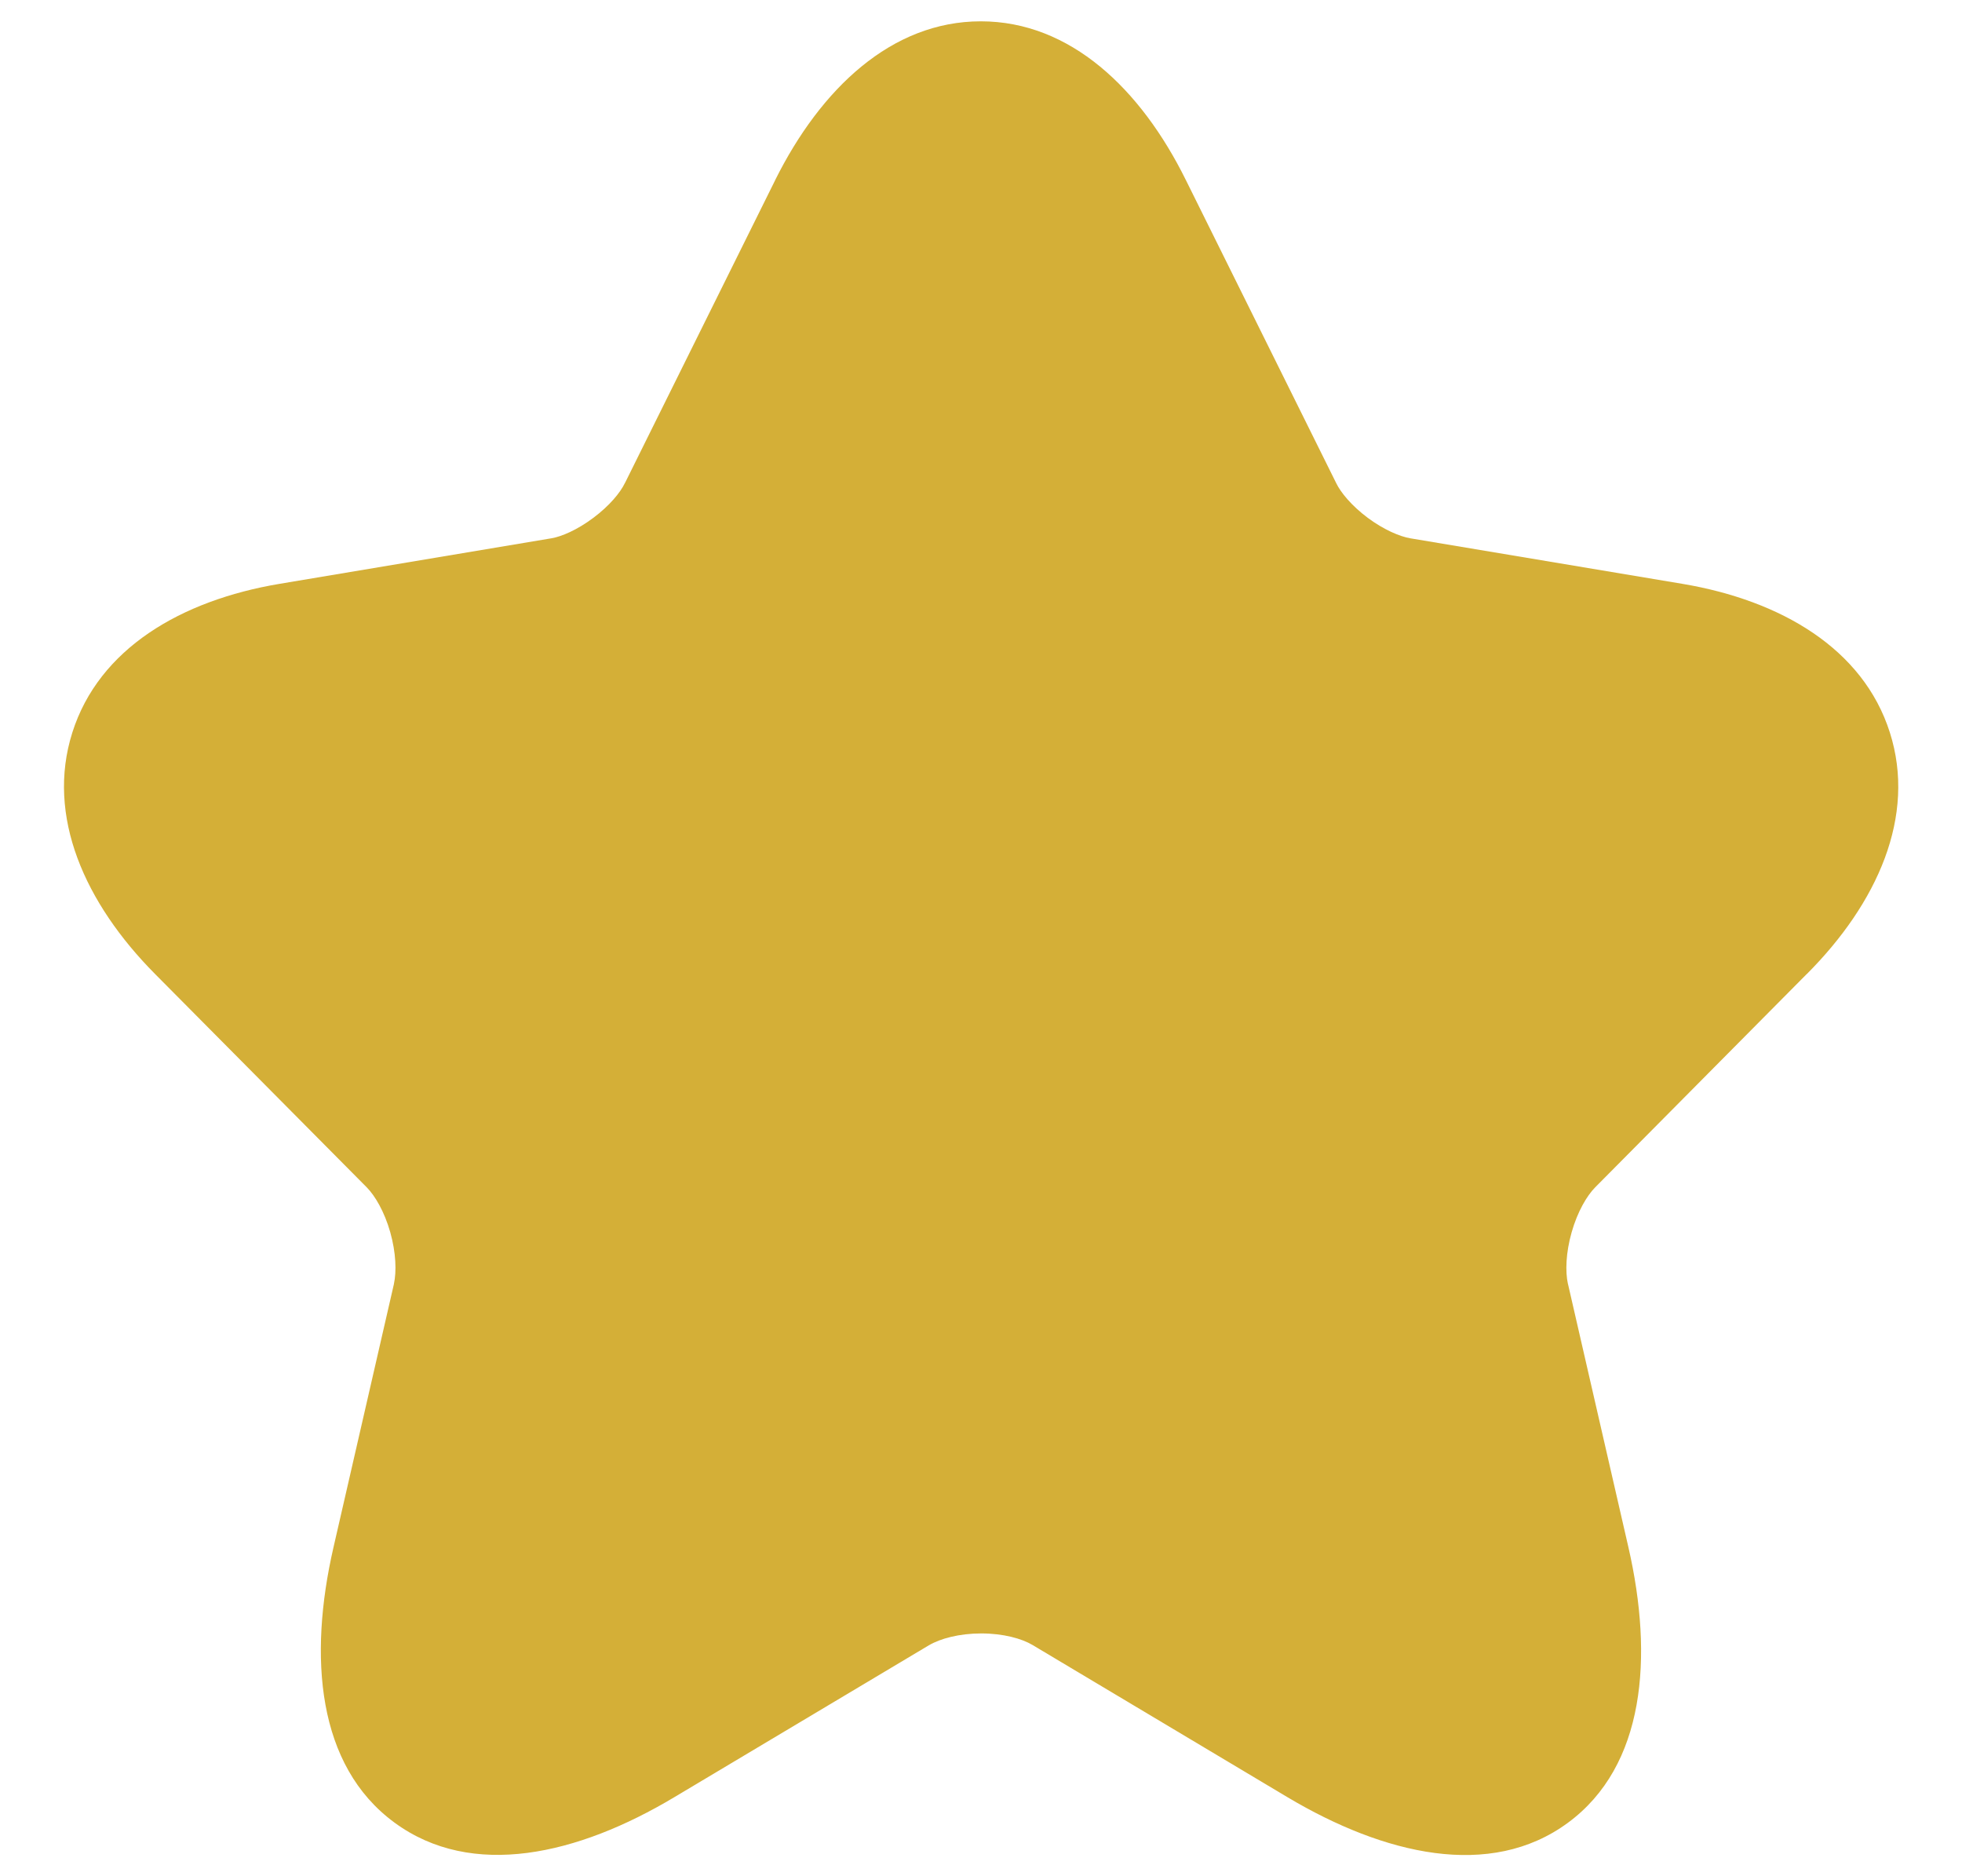 <svg width="23" height="22" viewBox="0 0 23 22" fill="none" xmlns="http://www.w3.org/2000/svg">
<path d="M11.498 0.25C12.547 0.25 13.374 1.043 13.902 2.112L15.664 5.665C15.717 5.775 15.844 5.93 16.034 6.072C16.224 6.213 16.41 6.291 16.533 6.312L19.723 6.846C20.875 7.04 21.841 7.604 22.154 8.588C22.467 9.57 22.008 10.592 21.18 11.422L21.179 11.422L18.701 13.921C18.603 14.02 18.493 14.206 18.424 14.449C18.355 14.691 18.349 14.911 18.38 15.053L18.381 15.055L19.09 18.145C19.384 19.432 19.286 20.707 18.379 21.374C17.469 22.043 16.225 21.747 15.094 21.074L12.105 19.289C11.979 19.214 11.763 19.153 11.503 19.153C11.245 19.153 11.024 19.213 10.891 19.291L10.889 19.292L7.905 21.073C6.776 21.749 5.533 22.04 4.623 21.37C3.716 20.703 3.614 19.43 3.909 18.145L4.618 15.055L4.618 15.053C4.649 14.911 4.643 14.691 4.575 14.449C4.506 14.206 4.396 14.02 4.298 13.921L1.818 11.421C0.995 10.591 0.537 9.57 0.848 8.589C1.16 7.605 2.123 7.04 3.276 6.846L6.463 6.312L6.464 6.312C6.581 6.292 6.765 6.215 6.954 6.073C7.145 5.931 7.272 5.775 7.325 5.665L7.328 5.66L9.088 2.111L9.088 2.11C9.621 1.041 10.45 0.25 11.498 0.25Z" fill="#D4AF37"/>
</svg>
